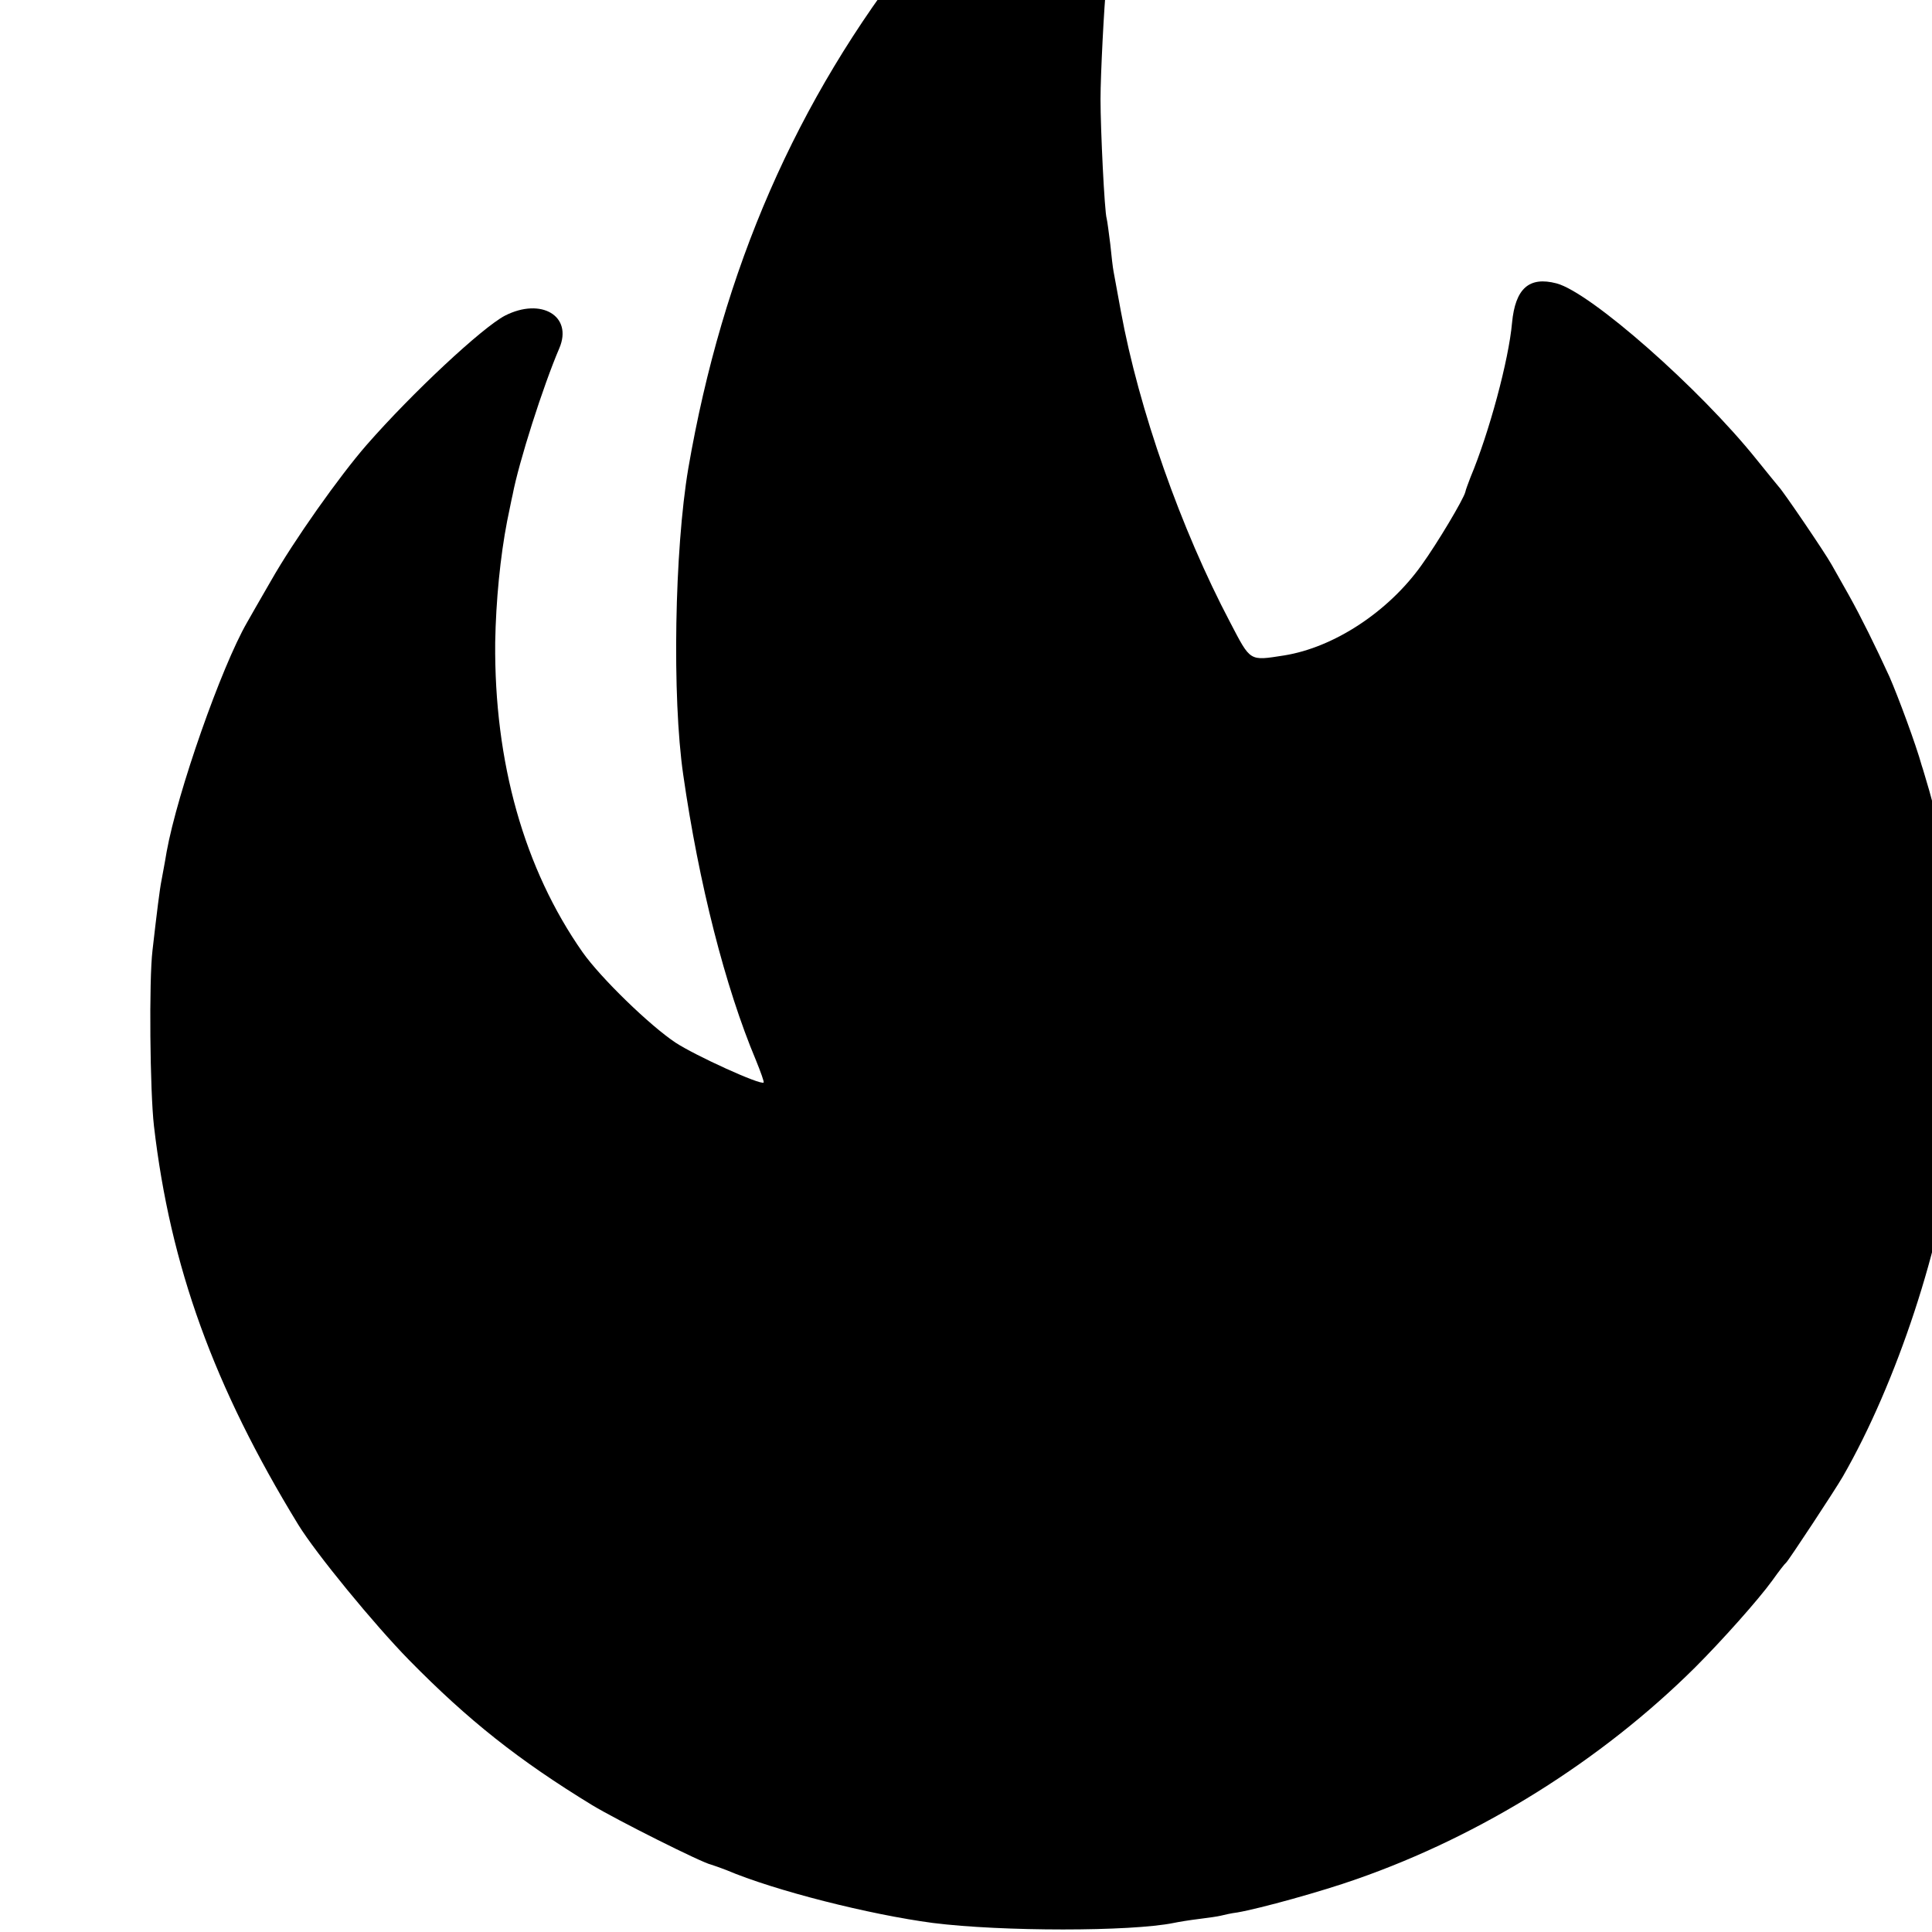 <?xml version="1.0" standalone="no"?>
<!DOCTYPE svg PUBLIC "-//W3C//DTD SVG 20010904//EN"
 "http://www.w3.org/TR/2001/REC-SVG-20010904/DTD/svg10.dtd">
<svg version="1.0" xmlns="http://www.w3.org/2000/svg"
 width="16pt" height="16pt" viewBox="0 0 16 16"
 preserveAspectRatio="xMidYMid meet">
<g transform="translate(0,16) scale(0.003,-0.003)"
fill="#000000" stroke="none">
<path d="M3035 5971 c-93 -43 -343 -288 -511 -501 -326 -414 -529 -879 -624
-1430 -38 -225 -45 -631 -14 -845 43 -300 116 -587 201 -789 13 -32 23 -60 21
-61 -8 -8 -188 74 -243 110 -71 47 -207 179 -257 250 -161 230 -244 524 -241
855 2 115 14 237 33 335 6 28 12 60 15 72 17 90 84 300 129 405 38 89 -50 141
-150 90 -63 -33 -256 -213 -382 -357 -75 -86 -201 -264 -264 -375 -30 -52 -60
-104 -66 -115 -71 -123 -192 -468 -222 -633 -5 -31 -12 -66 -14 -78 -5 -24
-13 -89 -25 -194 -10 -82 -7 -390 4 -485 45 -387 165 -719 398 -1100 49 -80
210 -276 306 -374 164 -167 303 -277 506 -401 68 -41 303 -159 328 -164 7 -2
26 -9 42 -15 134 -57 396 -123 570 -146 190 -24 547 -24 665 0 14 3 45 8 70
11 25 3 52 7 60 9 8 2 29 7 46 9 63 11 233 58 329 92 344 120 675 327 934 584
74 74 175 187 214 241 17 24 34 46 38 49 6 5 134 199 156 237 149 259 276 644
308 938 3 28 8 75 12 105 9 74 9 320 0 400 -16 143 -25 208 -32 230 -3 8 -7
29 -9 45 -6 44 -22 112 -40 175 -9 30 -18 62 -21 70 -16 58 -65 190 -89 245
-38 83 -79 166 -112 225 -20 36 -42 74 -48 85 -19 34 -134 203 -146 215 -3 3
-30 37 -61 75 -157 196 -458 461 -552 486 -76 20 -114 -14 -123 -109 -9 -102
-63 -303 -115 -427 -6 -16 -13 -34 -14 -40 -5 -20 -77 -141 -121 -202 -92
-129 -242 -227 -379 -249 -97 -15 -92 -18 -149 91 -136 258 -252 587 -302 860
-9 50 -18 98 -20 109 -2 10 -6 44 -9 75 -4 31 -8 63 -10 71 -6 19 -17 246 -17
330 0 66 10 261 16 315 16 139 30 239 41 290 8 33 16 76 19 97 3 20 13 57 21
82 23 67 23 116 -1 129 -31 18 -57 18 -99 -2z"/>
</g>
</svg>
